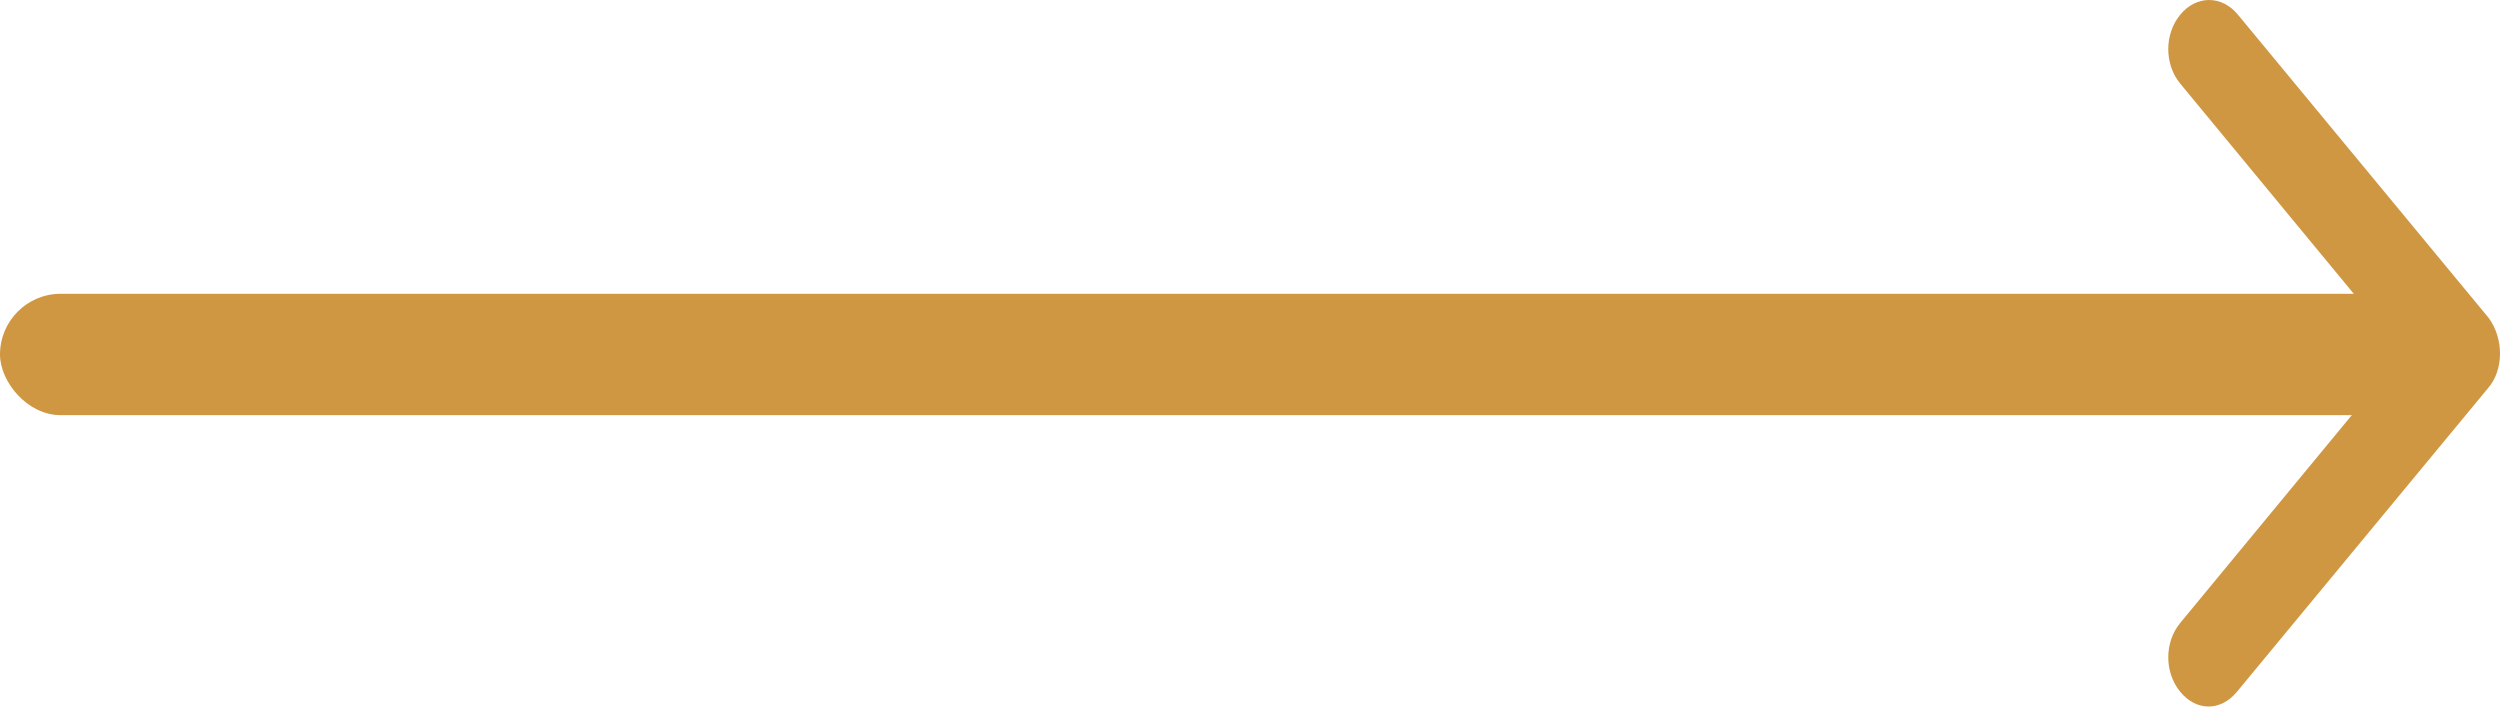 <svg width="92" height="26" viewBox="0 0 92 26" fill="none" xmlns="http://www.w3.org/2000/svg">
<path d="M91.55 14.296L82.314 25.464C82.018 25.821 81.647 26 81.276 26C80.905 26 80.534 25.821 80.237 25.464C79.644 24.749 79.644 23.632 80.237 22.918L86.951 14.787H65.29C64.474 14.787 63.806 13.983 63.806 13C63.806 12.017 64.474 11.213 65.29 11.213H86.951L80.237 3.082C79.644 2.368 79.644 1.251 80.237 0.536C80.831 -0.179 81.758 -0.179 82.352 0.536L91.587 11.704C92.144 12.464 92.144 13.625 91.55 14.296Z" fill="#D09742"/>
<rect y="10.811" width="89.019" height="4.467" rx="2.233" fill="#D09742"/>
</svg>
